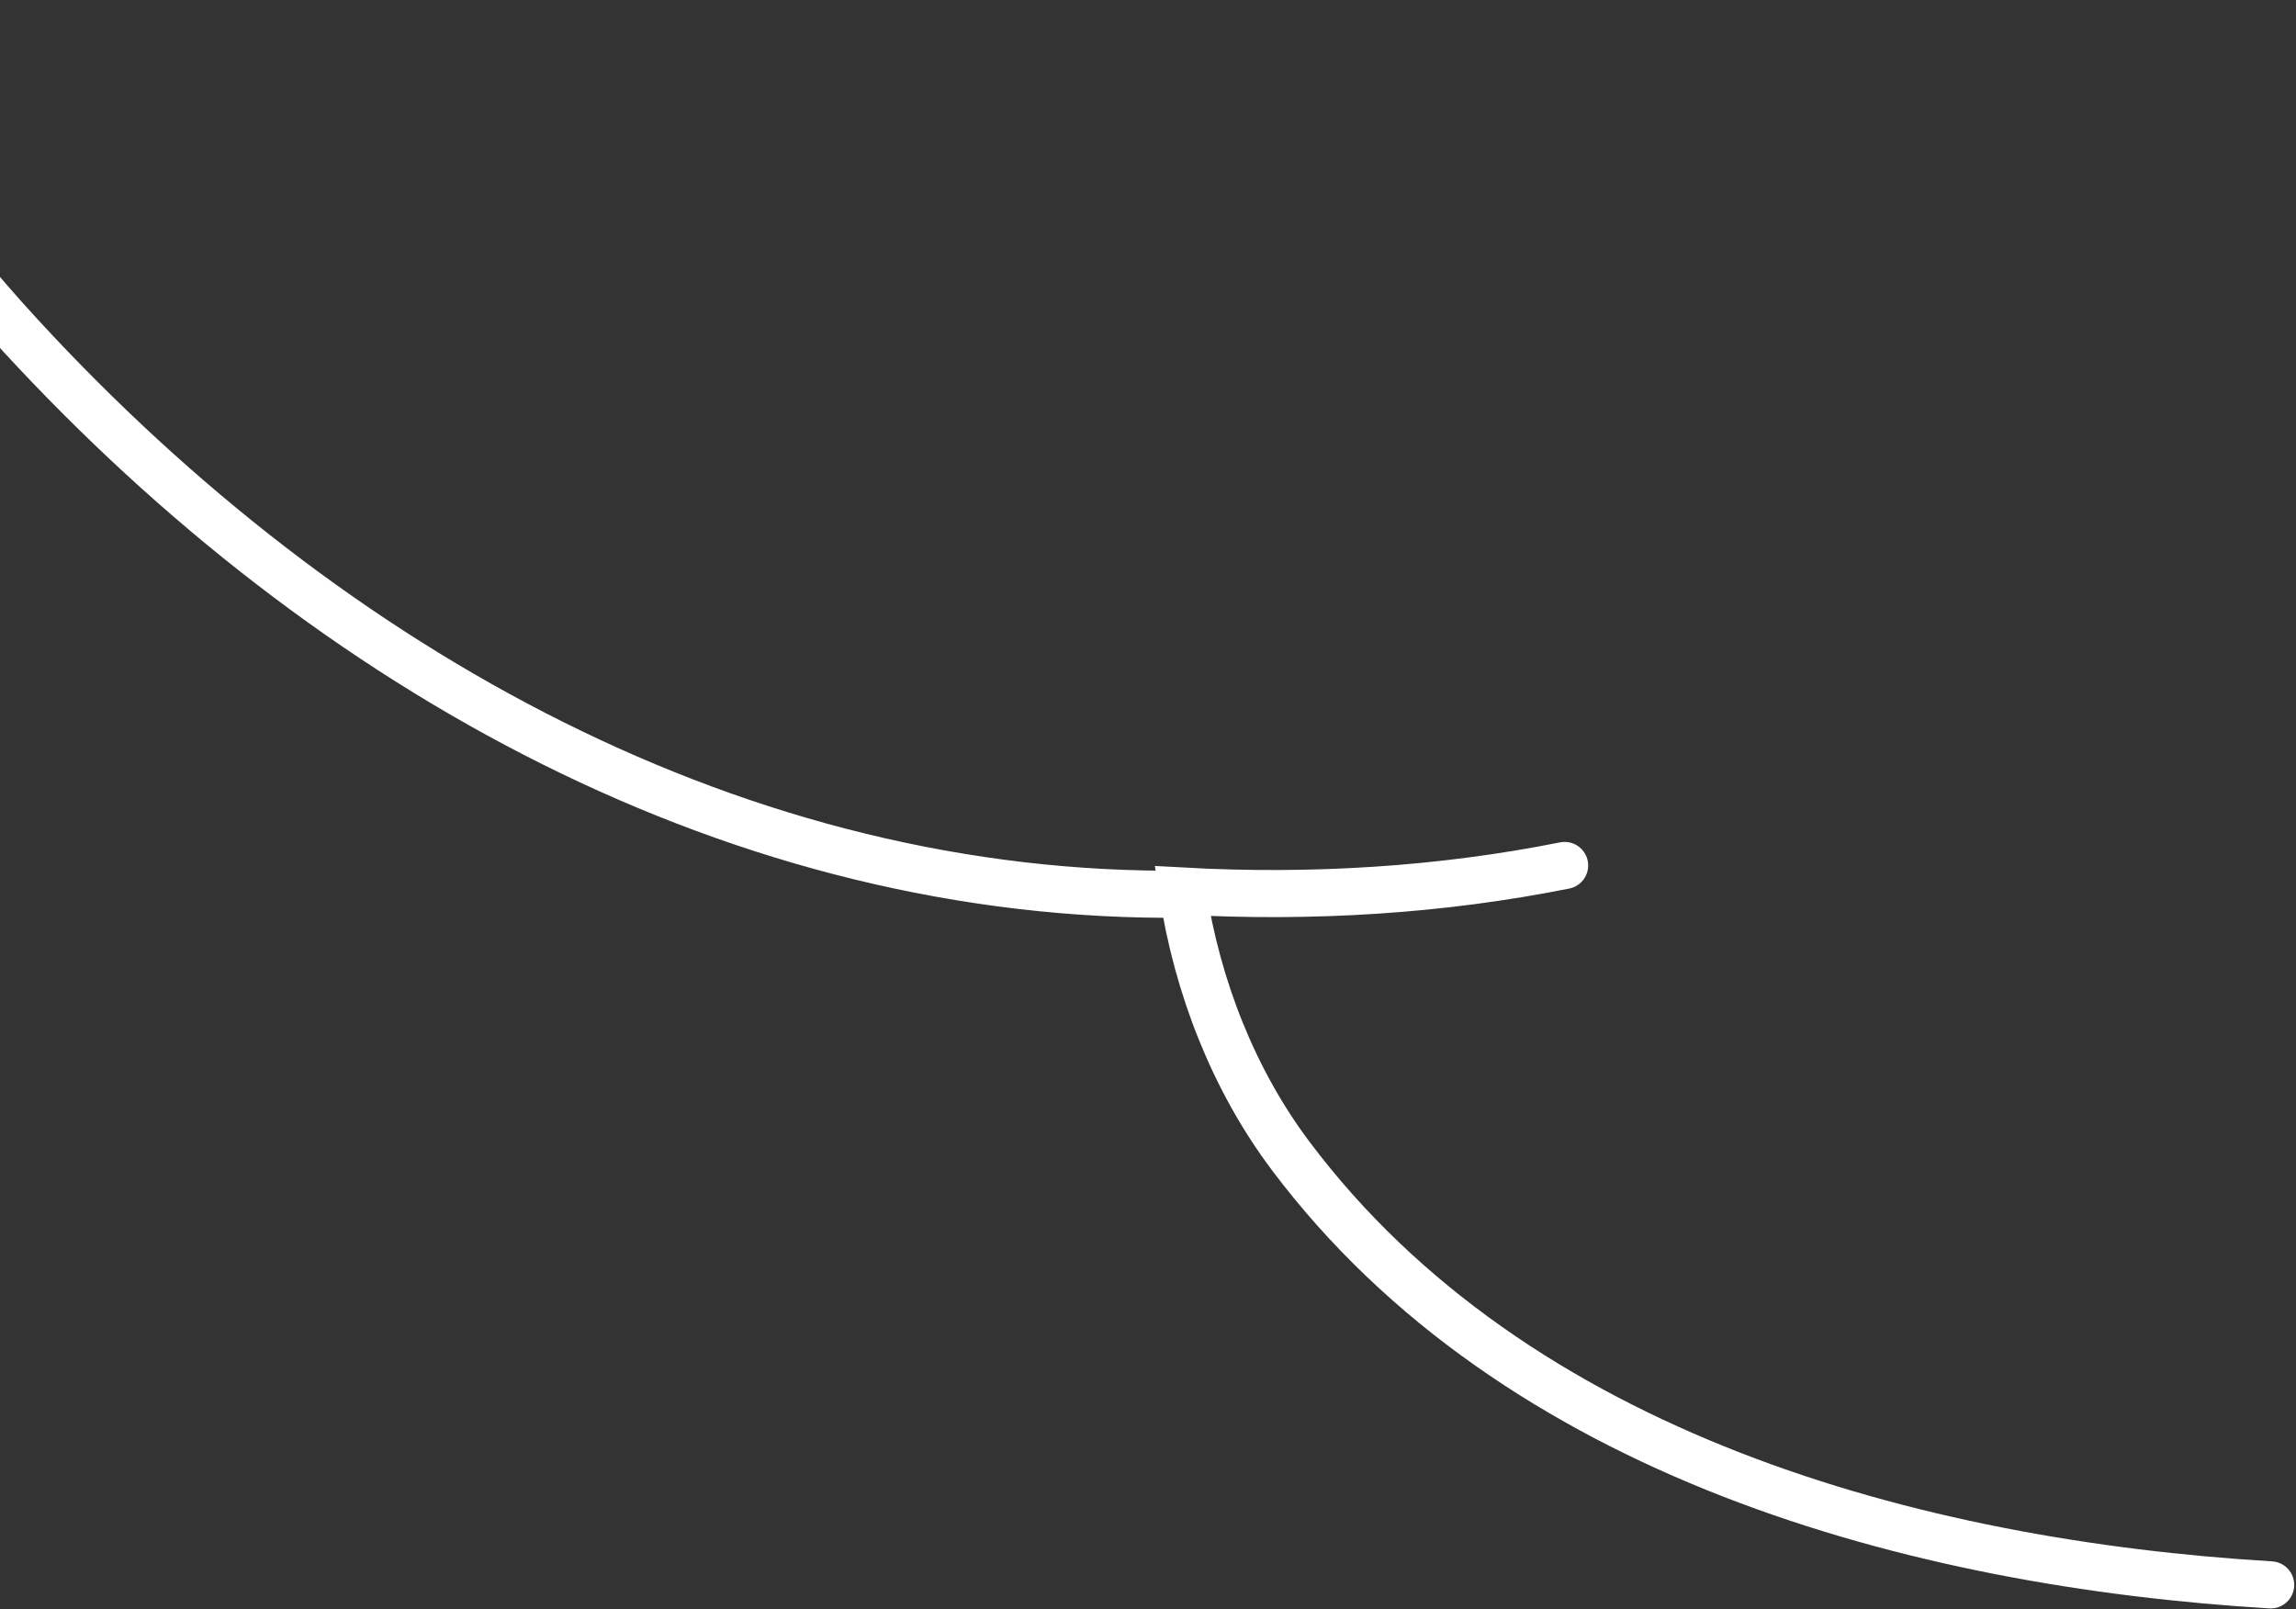<svg width="1170" height="820" viewBox="0 0 1170 820" fill="none" xmlns="http://www.w3.org/2000/svg">
<rect x="0" y="0" width="1170" height="820" fill="#333333" stroke="none"/>
<path d="M1157.1 807.644C975.706 796.712 772.353 741.556 657.81 589.188C628.798 550.595 610.162 503.323 602.605 454.088C668.717 457.734 734.394 453.602 797.305 441.038M-102.971 12.857C-72.643 69.389 -34.049 122.691 10.822 171.381C168.489 342.465 377.836 458.456 604.27 455.666" stroke="white" stroke-width="24" stroke-linecap="round"/>
</svg>
